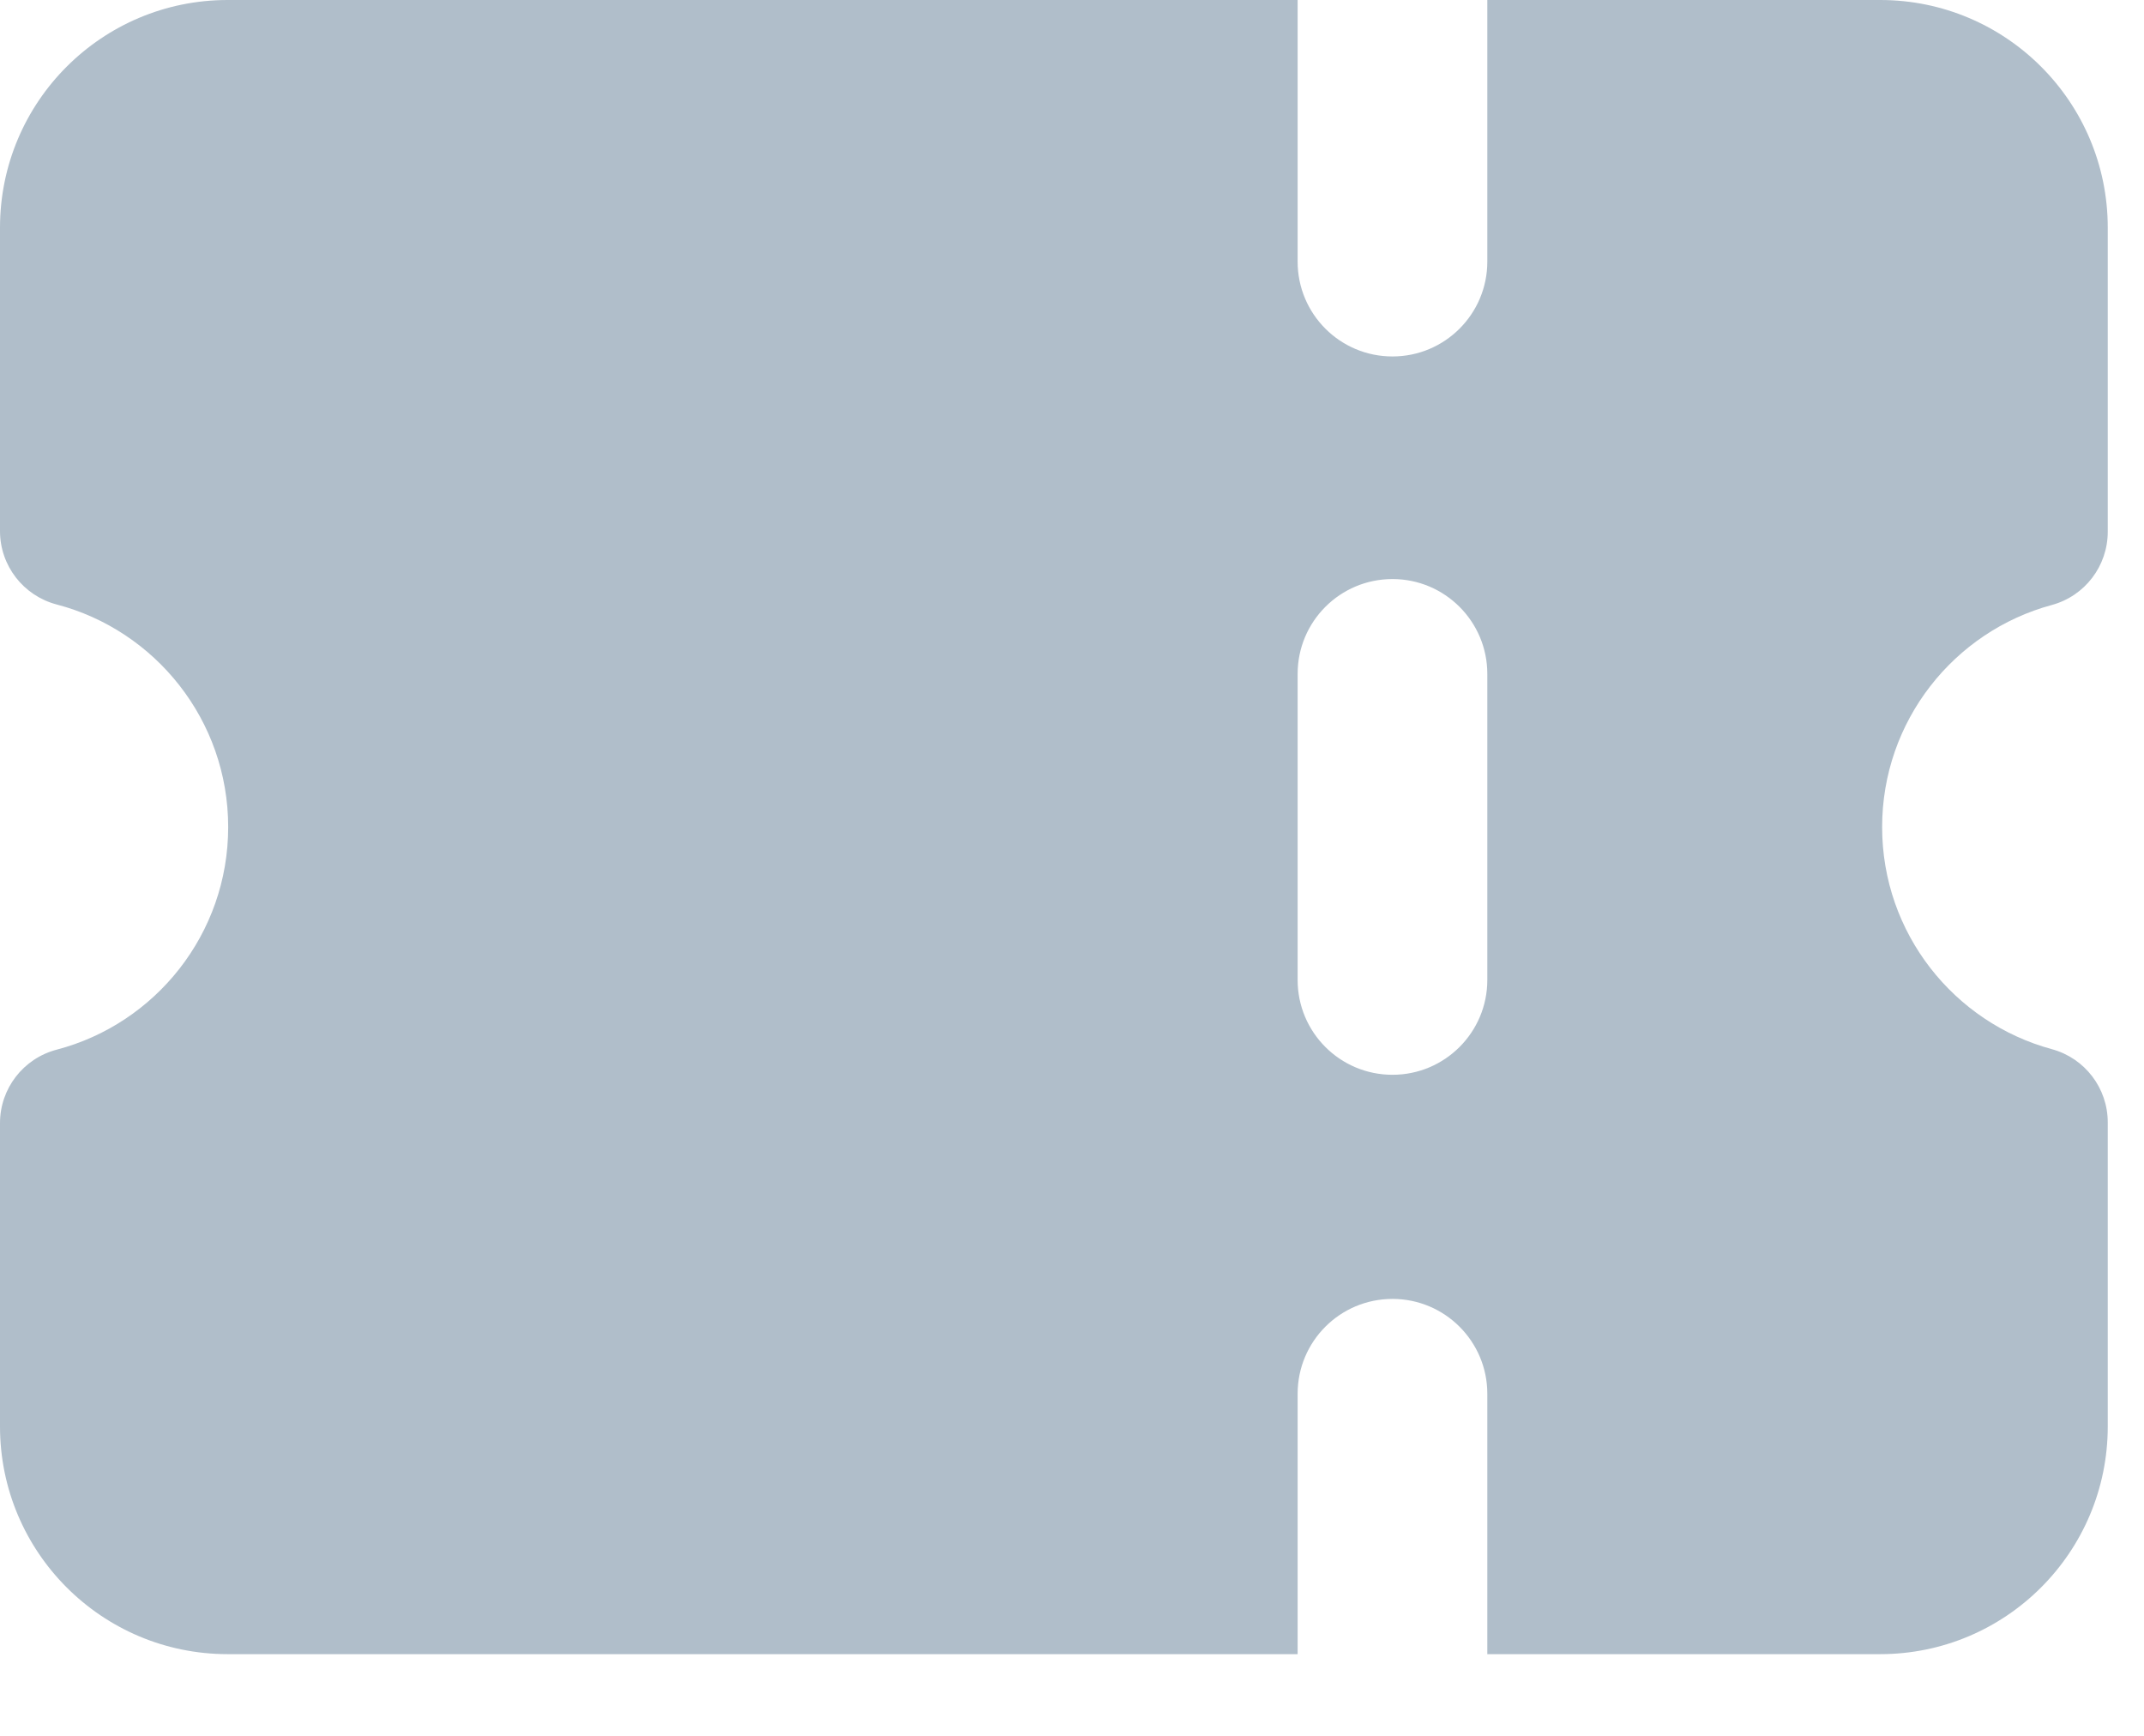 <?xml version="1.0" encoding="utf-8"?>
<svg xmlns="http://www.w3.org/2000/svg" fill="none" height="100%" overflow="visible" preserveAspectRatio="none" style="display: block;" viewBox="0 0 21 17" width="100%">
<path clip-rule="evenodd" d="M12.71 0H2.23C0.998 0 0 0.998 0 2.23V5.201C0 5.539 0.228 5.834 0.555 5.92C1.522 6.173 2.235 7.054 2.235 8.1C2.235 9.146 1.522 10.027 0.555 10.28C0.228 10.366 0 10.661 0 10.999V13.97C0 15.201 0.998 16.2 2.23 16.2H12.71V13.65C12.71 13.137 13.125 12.721 13.639 12.721C14.152 12.721 14.568 13.137 14.568 13.65V16.2H18.416C19.647 16.2 20.645 15.201 20.645 13.97V10.992C20.645 10.657 20.421 10.363 20.097 10.275C19.139 10.015 18.435 9.139 18.435 8.1C18.435 7.061 19.139 6.184 20.097 5.925C20.421 5.837 20.645 5.543 20.645 5.207V2.23C20.645 0.998 19.647 0 18.416 0H14.568V2.562C14.568 3.075 14.152 3.491 13.639 3.491C13.125 3.491 12.71 3.075 12.71 2.562V0ZM13.639 5.671C14.152 5.671 14.568 6.087 14.568 6.6V9.597C14.568 10.11 14.152 10.526 13.639 10.526C13.125 10.526 12.71 10.11 12.71 9.597V6.6C12.71 6.087 13.125 5.671 13.639 5.671Z" fill="#B0BECA" fill-rule="evenodd" id="icon"/>
</svg>